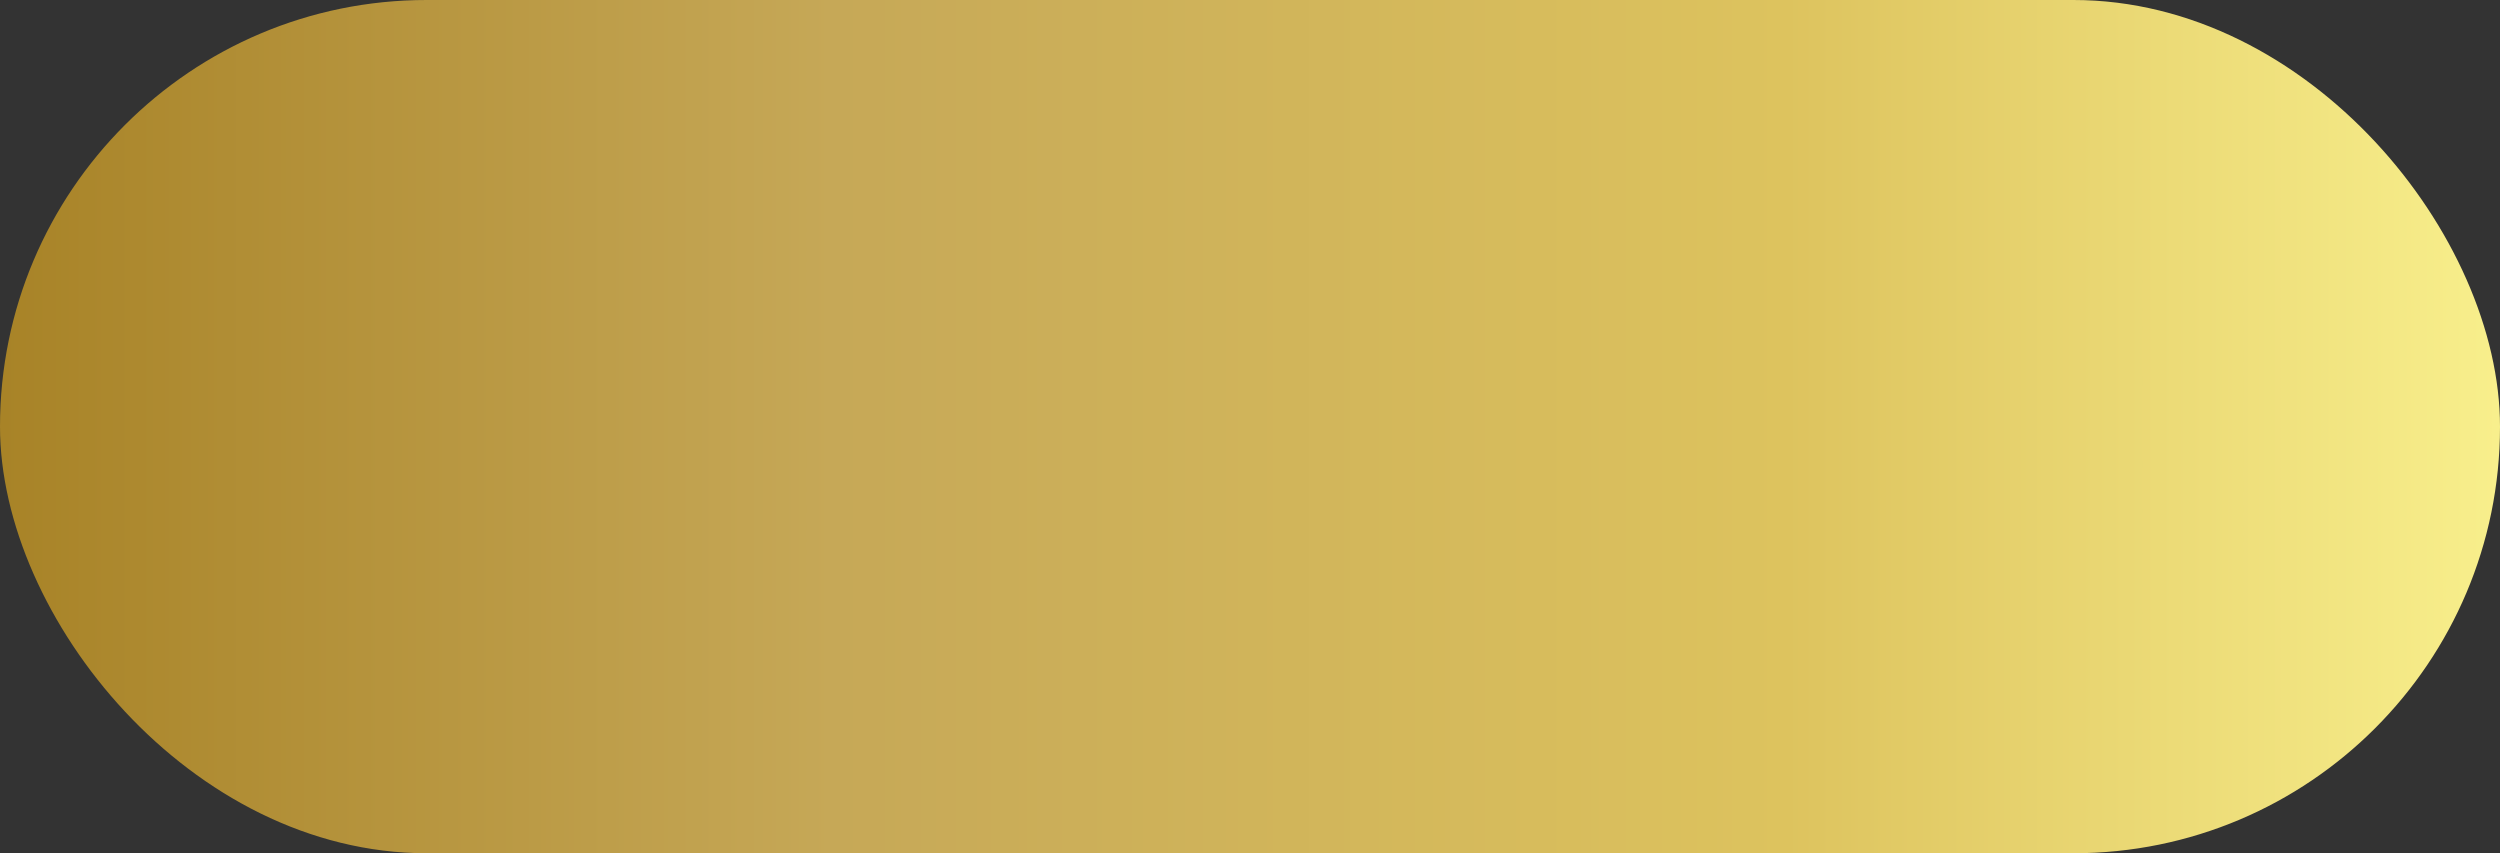 <?xml version="1.0" encoding="UTF-8"?> <svg xmlns="http://www.w3.org/2000/svg" width="293" height="100" viewBox="0 0 293 100" fill="none"><rect x="0" y="0" width="293" height="100" fill="#333333" stroke="none"/> <rect width="293" height="100" rx="50" fill="url(#paint0_linear_19_2)"></rect> <defs> <linearGradient id="paint0_linear_19_2" x1="293" y1="54.37" x2="-7.70329e-06" y2="54.37" gradientUnits="userSpaceOnUse"> <stop stop-color="#F1DD8E"></stop> <stop offset="0" stop-color="#F8EF8C"></stop> <stop offset="0.286" stop-color="#DDC35E"></stop> <stop offset="0.667" stop-color="#C6A857"></stop> <stop offset="1" stop-color="#A88327"></stop> <stop offset="1" stop-color="#A47F2F"></stop> <stop offset="1" stop-color="#CEB44D"></stop> </linearGradient> </defs> </svg> 